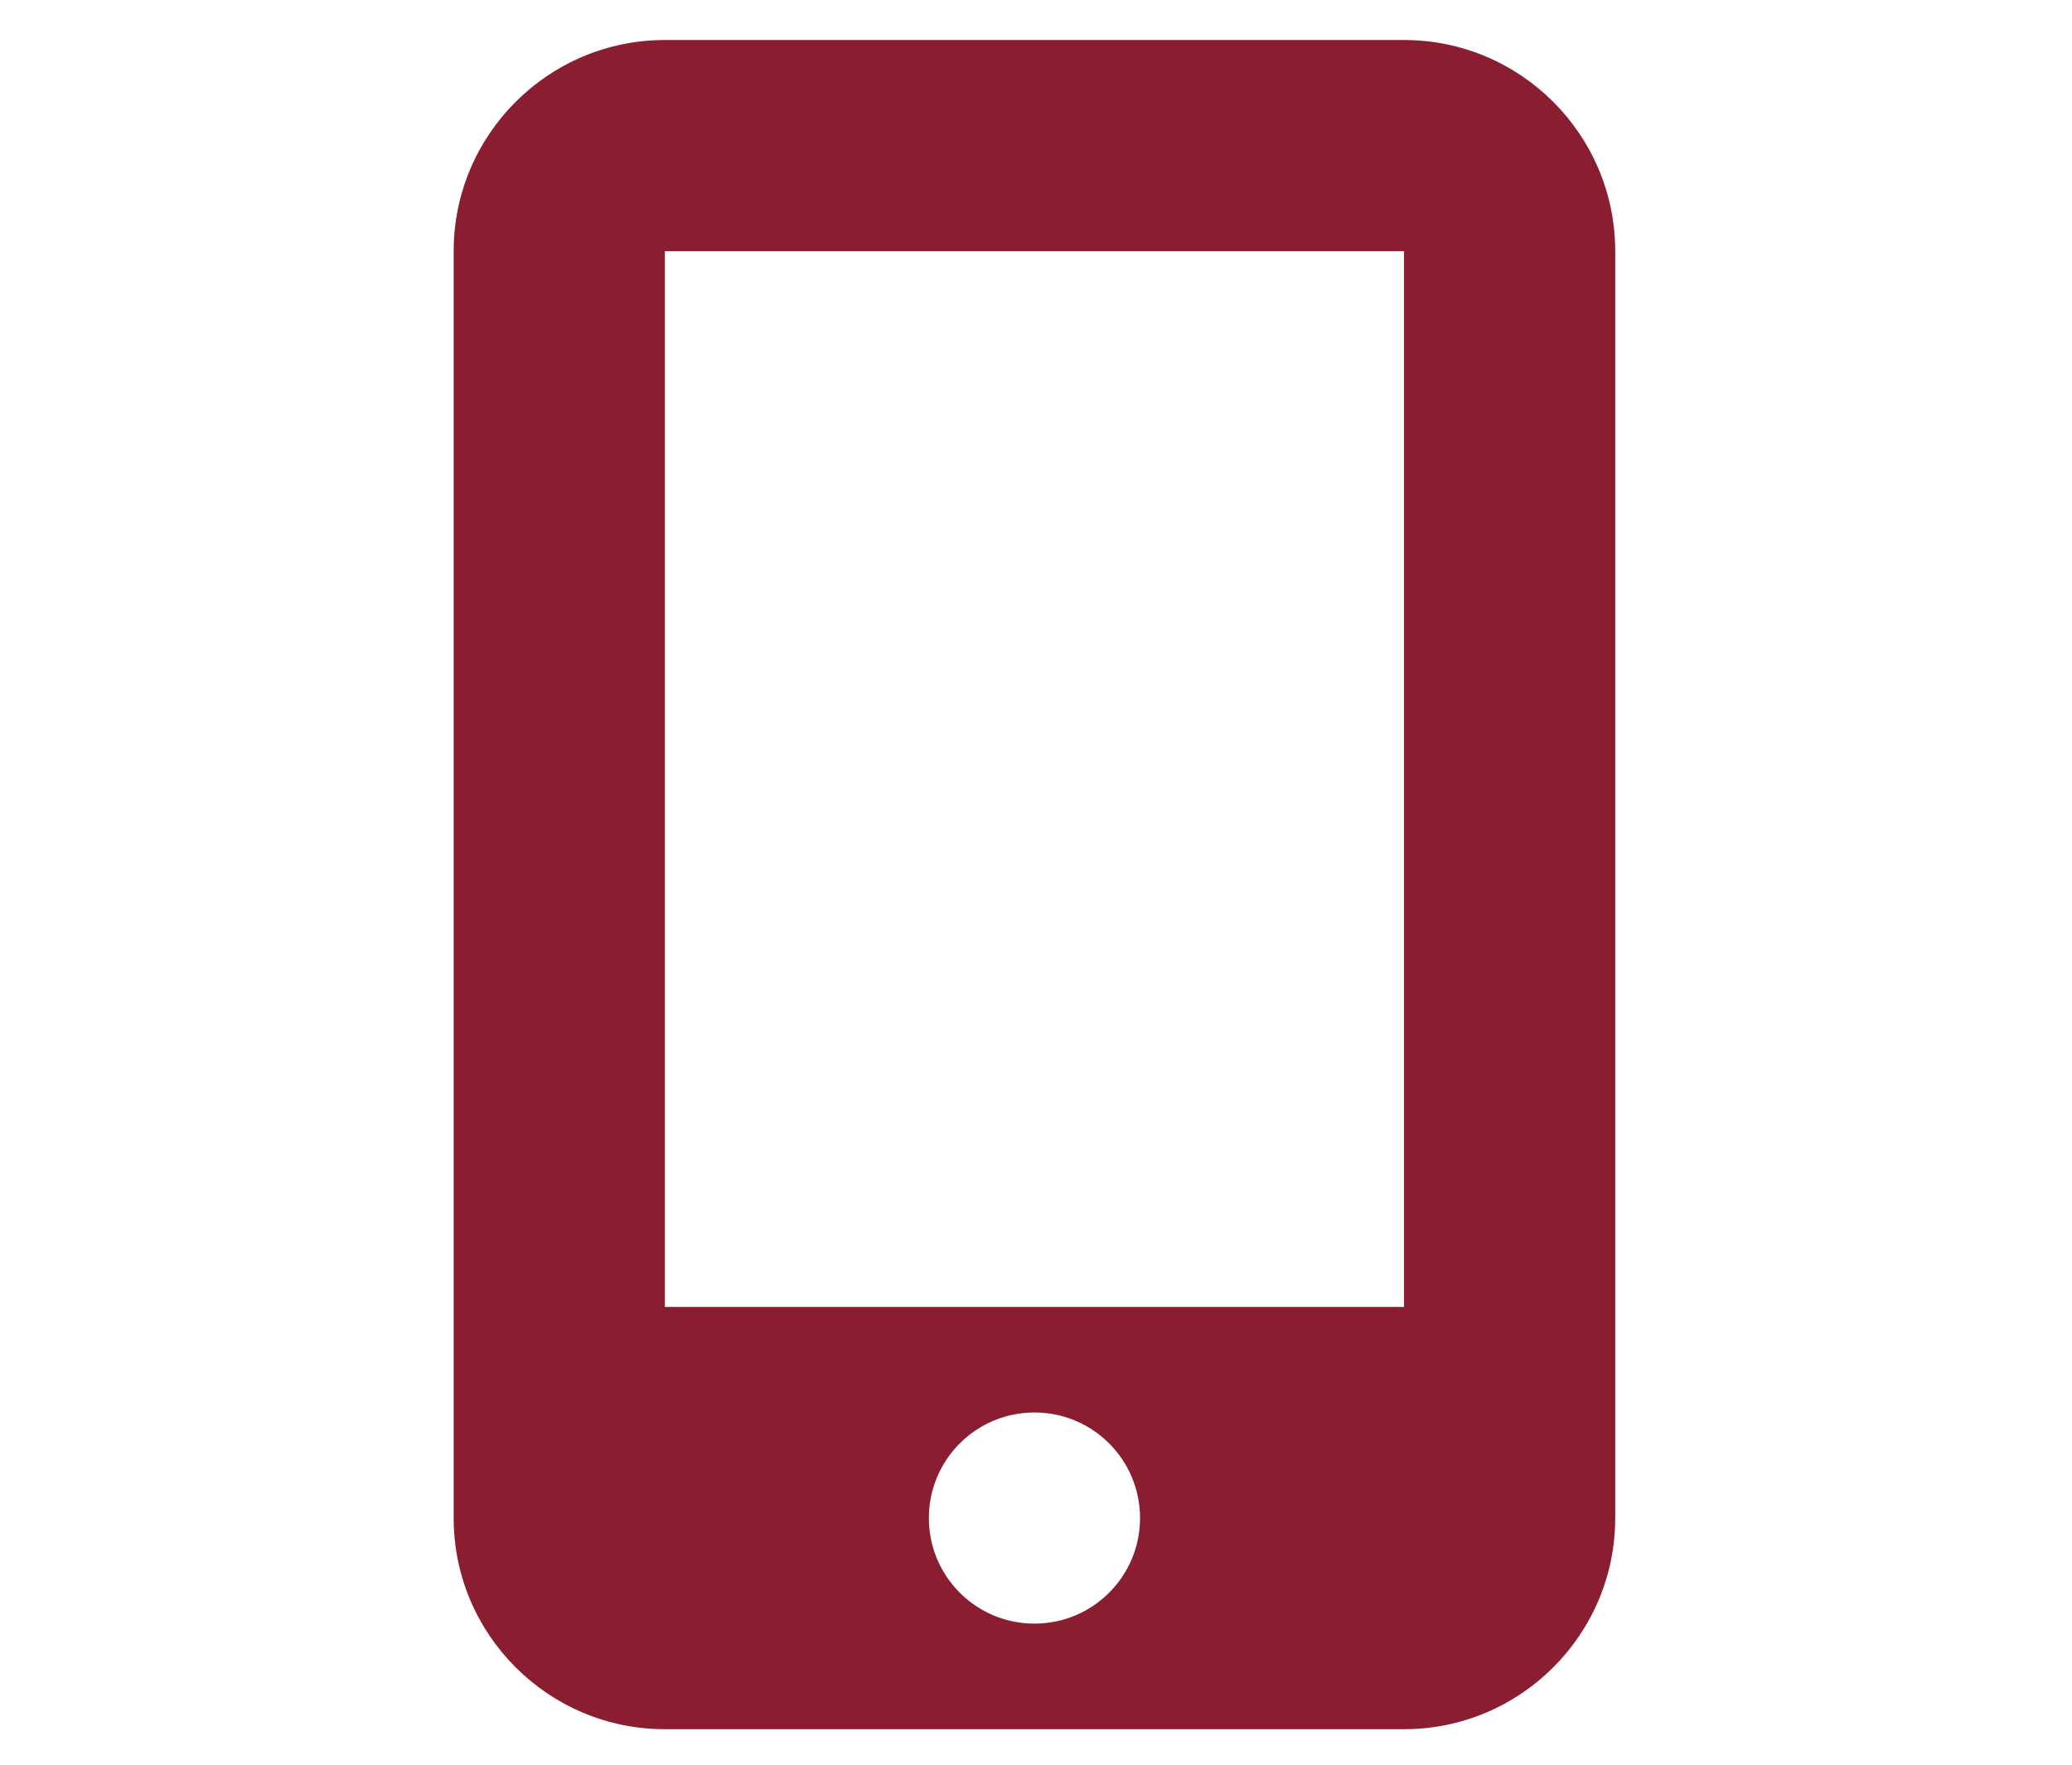 <?xml version="1.0" encoding="UTF-8" standalone="no" ?>
<!DOCTYPE svg PUBLIC "-//W3C//DTD SVG 1.1//EN" "http://www.w3.org/Graphics/SVG/1.1/DTD/svg11.dtd">
<svg xmlns="http://www.w3.org/2000/svg" xmlns:xlink="http://www.w3.org/1999/xlink" version="1.1" width="1080" height="920" viewBox="0 0 1080 920" xml:space="preserve">
<desc>Created with Fabric.js 5.2.4</desc>
<defs>
</defs>
<rect x="0" y="0" width="100%" height="100%" fill="transparent"></rect>
<g transform="matrix(Infinity NaN NaN Infinity 0 0)" id="0224fce9-89c8-4983-9a77-111c9738310d"  >
</g>
<g transform="matrix(1 0 0 1 540 460)" id="b09a72aa-f4c0-4fa7-92bb-1b2dd8dfdf80"  >
<rect style="stroke: none; stroke-width: 1; stroke-dasharray: none; stroke-linecap: butt; stroke-dashoffset: 0; stroke-linejoin: miter; stroke-miterlimit: 4; fill: rgb(255,255,255); fill-rule: nonzero; opacity: 1; visibility: hidden;" vector-effect="non-scaling-stroke"  x="-540" y="-460" rx="0" ry="0" width="1080" height="920" />
</g>
<g transform="matrix(0 0 0 0 2511.11 1840)"  >
<g style=""   >
</g>
</g>
<g transform="matrix(0 0 0 0 2511.11 1840)"  >
<g style=""   >
</g>
</g>
<g transform="matrix(0 0 0 0 2511.11 1840)"  >
<g style=""   >
</g>
</g>
<g transform="matrix(0 0 0 0 2511.11 1840)"  >
<g style=""   >
</g>
</g>
<g transform="matrix(0 0 0 0 2511.11 1840)"  >
<g style=""   >
</g>
</g>
<g transform="matrix(0 0 0 0 2511.11 1840)"  >
<g style=""   >
</g>
</g>
<g transform="matrix(0 0 0 0 2511.11 1840)"  >
<g style=""   >
</g>
</g>
<g transform="matrix(0 0 0 0 2511.11 1840)"  >
<g style=""   >
</g>
</g>
<g transform="matrix(0 0 0 0 2511.11 1840)"  >
<g style=""   >
</g>
</g>
<g transform="matrix(0 0 0 0 2511.11 1840)"  >
<g style=""   >
</g>
</g>
<g transform="matrix(0 0 0 0 2511.11 1840)"  >
<g style=""   >
</g>
</g>
<g transform="matrix(NaN NaN NaN NaN 0 0)"  >
<g style=""   >
</g>
</g>
<g transform="matrix(NaN NaN NaN NaN 0 0)"  >
<g style=""   >
</g>
</g>
<g transform="matrix(NaN NaN NaN NaN 0 0)"  >
<g style=""   >
</g>
</g>
<g transform="matrix(NaN NaN NaN NaN 0 0)"  >
<g style=""   >
</g>
</g>
<g transform="matrix(NaN NaN NaN NaN 0 0)"  >
<g style=""   >
</g>
</g>
<g transform="matrix(NaN NaN NaN NaN 0 0)"  >
<g style=""   >
</g>
</g>
<g transform="matrix(NaN NaN NaN NaN 0 0)"  >
<g style=""   >
</g>
</g>
<g transform="matrix(NaN NaN NaN NaN 0 0)"  >
<g style=""   >
</g>
</g>
<g transform="matrix(NaN NaN NaN NaN 0 0)"  >
<g style=""   >
</g>
</g>
<g transform="matrix(NaN NaN NaN NaN 0 0)"  >
<g style=""   >
</g>
</g>
<g transform="matrix(1.72 0 0 1.72 539.19 461.18)" id="aa550c74-2828-45e2-9cbe-e9f6e82a240d"  >
<path style="stroke: rgb(0,0,0); stroke-width: 0; stroke-dasharray: none; stroke-linecap: butt; stroke-dashoffset: 0; stroke-linejoin: miter; stroke-miterlimit: 4; fill: rgb(139,29,49); fill-rule: nonzero; opacity: 1;" vector-effect="non-scaling-stroke"  transform=" translate(-192, -256)" d="M 16 64 C 16 28.7 44.7 0 80 0 L 304 0 C 339.3 0 368 28.7 368 64 L 368 448 C 368 483.3 339.3 512 304 512 L 80 512 C 44.7 512 16 483.3 16 448 L 16 64 z M 224 448 C 224 430.327 209.673 416 192 416 C 174.327 416 160 430.327 160 448 C 160 465.673 174.327 480 192 480 C 209.673 480 224 465.673 224 448 z M 304 64 L 80 64 L 80 384 L 304 384 L 304 64 z" stroke-linecap="round" />
</g>
<g transform="matrix(NaN NaN NaN NaN 0 0)"  >
<g style=""   >
</g>
</g>
<g transform="matrix(NaN NaN NaN NaN 0 0)"  >
<g style=""   >
</g>
</g>
<g transform="matrix(NaN NaN NaN NaN 0 0)"  >
<g style=""   >
</g>
</g>
<g transform="matrix(NaN NaN NaN NaN 0 0)"  >
<g style=""   >
</g>
</g>
</svg>